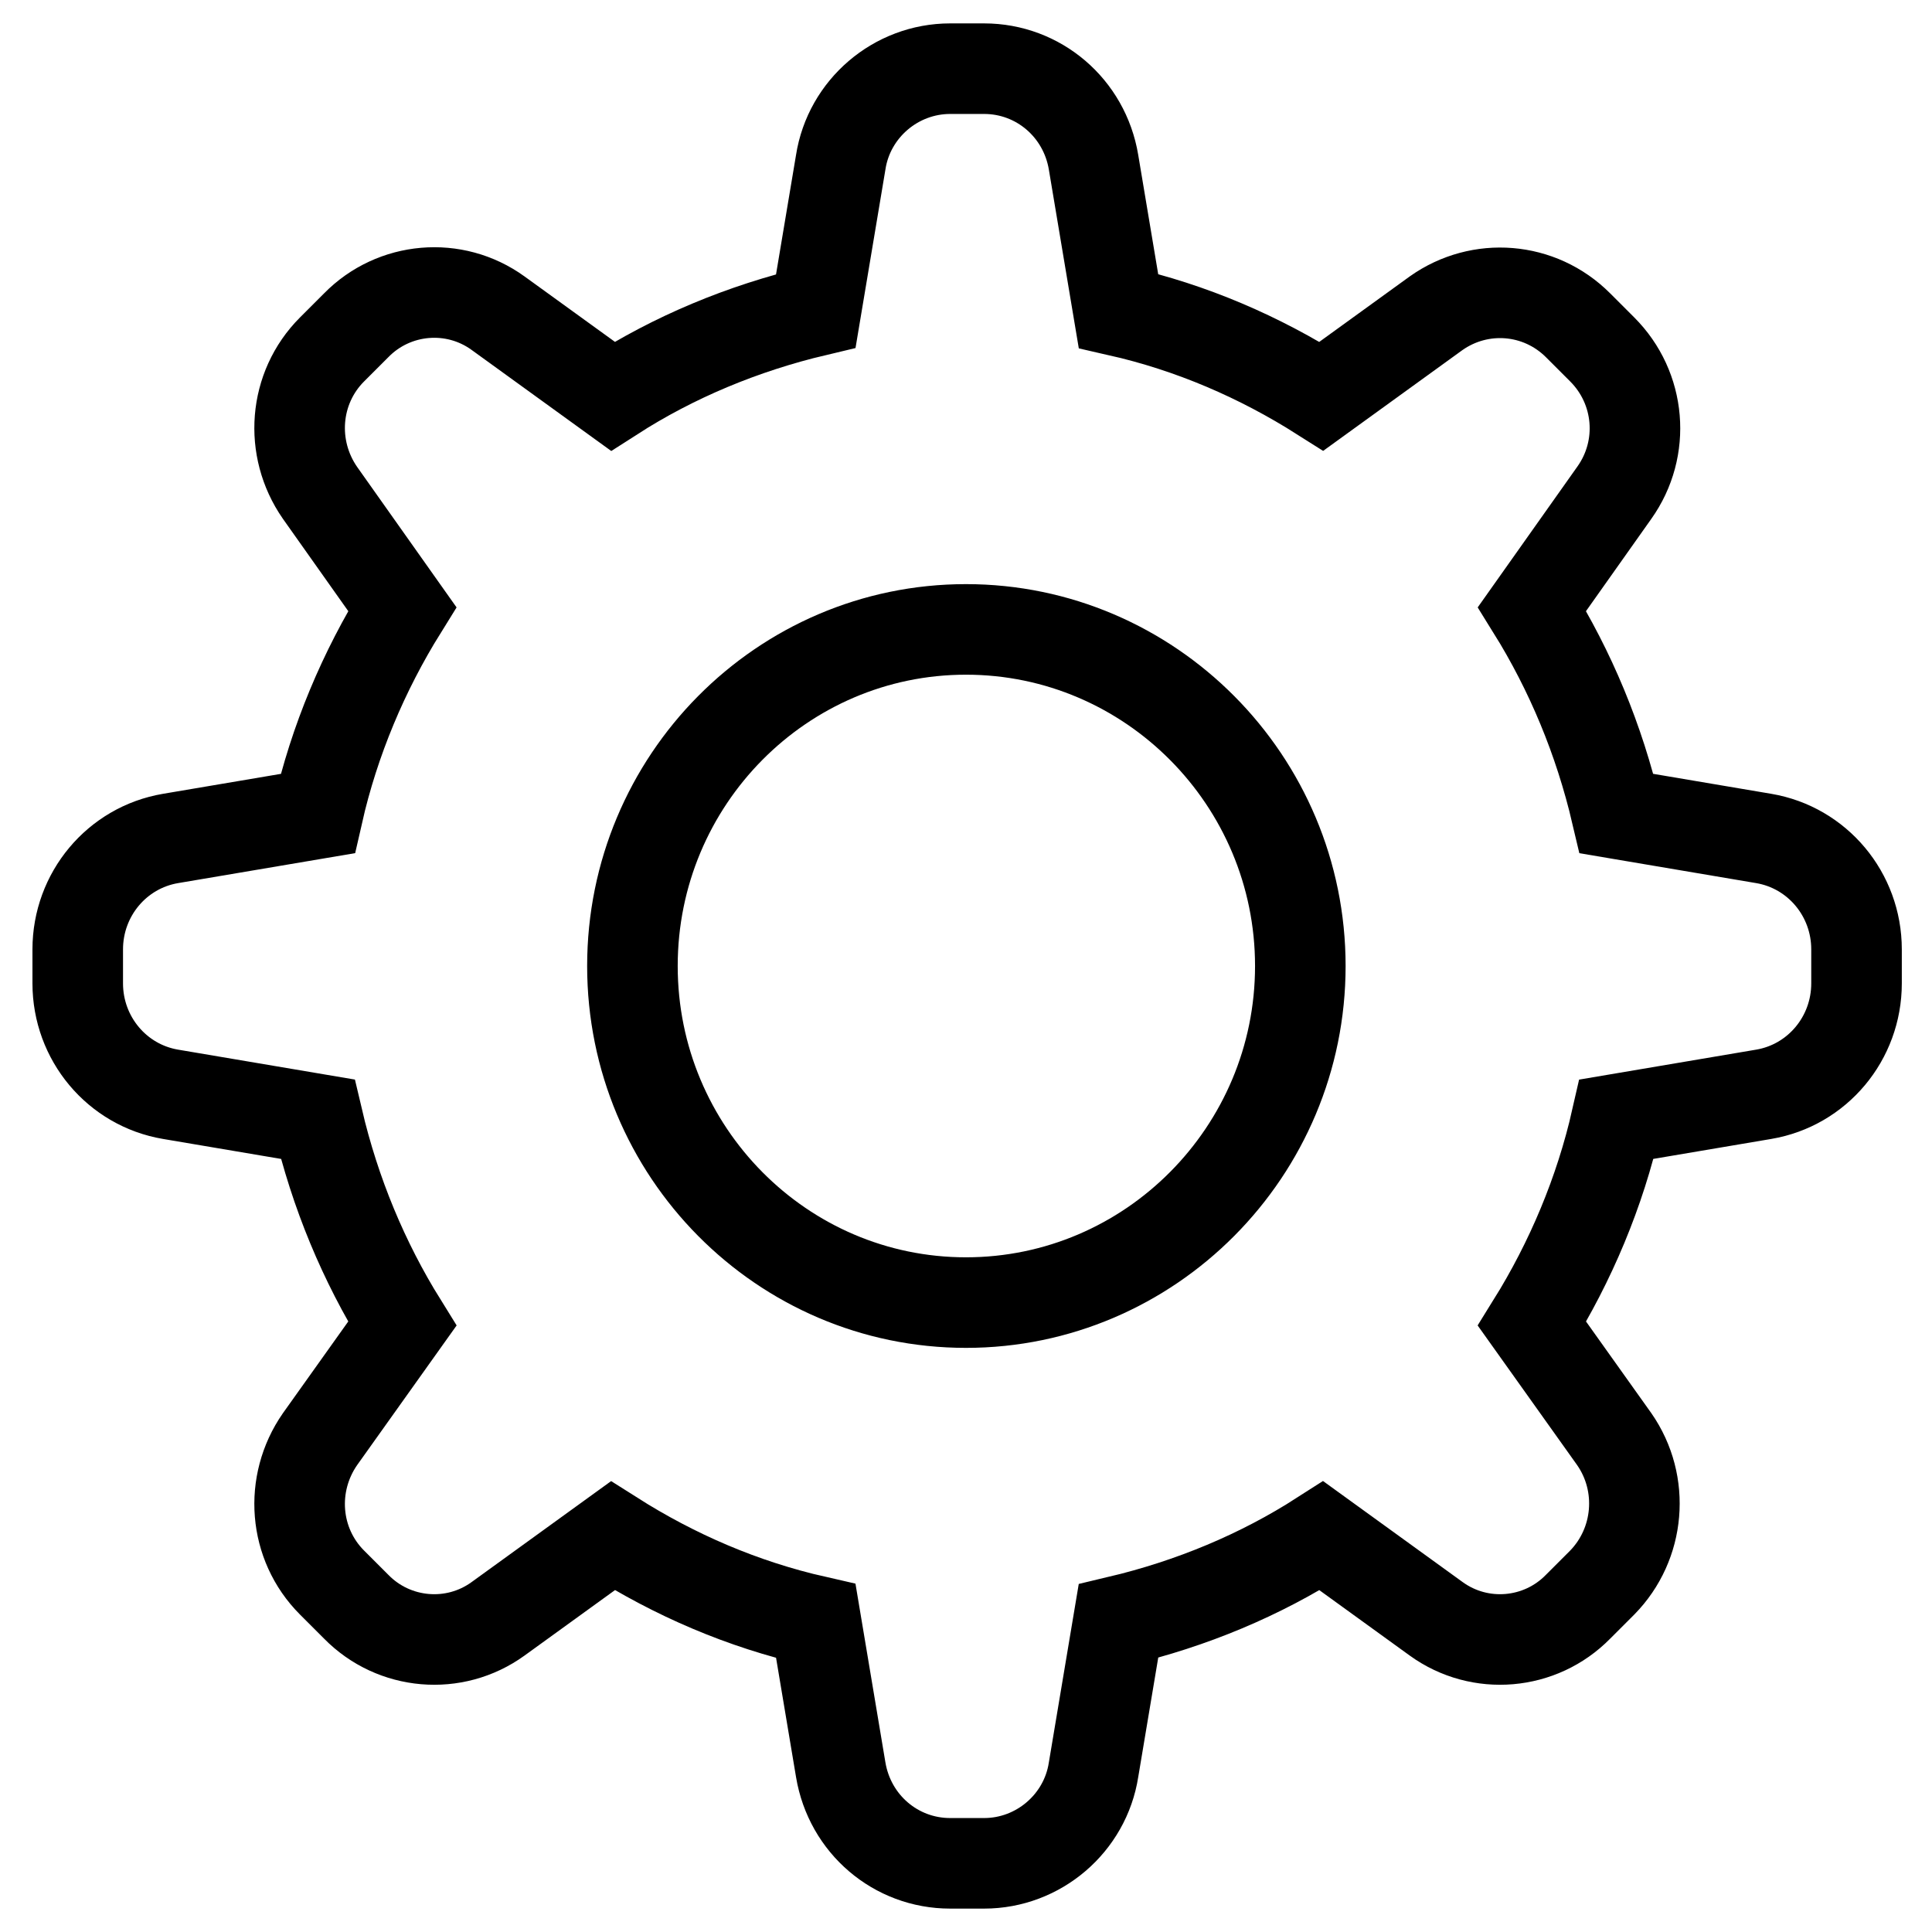 <?xml version="1.0" encoding="utf-8"?>
<!-- Svg Vector Icons : http://www.onlinewebfonts.com/icon -->
<!DOCTYPE svg PUBLIC "-//W3C//DTD SVG 1.1//EN" "http://www.w3.org/Graphics/SVG/1.1/DTD/svg11.dtd">
<svg version="1.1" xmlns="http://www.w3.org/2000/svg" xmlns:xlink="http://www.w3.org/1999/xlink" x="0px" y="0px" viewBox="0 0 256 256" enable-background="new 0 0 256 256" xml:space="preserve">
<g> <path stroke-width="12" fill-opacity="0" stroke="#000000"  d="M233.7,111.1l-19.5-3.3c-2.3-9.8-6.1-18.9-11.2-27.1l10.9-15.4c4.2-5.9,3.5-13.9-1.6-19l-3.2-3.2 c-5.1-5.1-13-5.7-18.8-1.6l-15.2,11c-8.2-5.2-17.2-9.1-26.9-11.3l-3.3-19.7c-1.2-7.2-7.3-12.4-14.5-12.4h-4.5 c-7.2,0-13.4,5.3-14.5,12.4l-3.3,19.7c-9.7,2.3-18.8,6.1-26.9,11.3l-15.2-11c-5.8-4.2-13.8-3.5-18.8,1.6l-3.2,3.2 c-5.1,5.1-5.7,13.1-1.6,19l10.9,15.4c-5.1,8.2-9,17.4-11.2,27.1l-19.5,3.3c-7.1,1.2-12.3,7.4-12.3,14.7v4.5 c0,7.3,5.2,13.5,12.3,14.7l19.5,3.3c2.3,9.8,6.1,18.9,11.2,27.1l-10.9,15.3c-4.1,5.9-3.5,13.9,1.6,19l3.2,3.2 c5,5.1,13,5.8,18.8,1.6l15.2-11c8.2,5.2,17.2,9.1,26.9,11.3l3.3,19.7c1.2,7.2,7.3,12.4,14.5,12.4h4.5c7.2,0,13.4-5.3,14.5-12.4 l3.3-19.7c9.7-2.3,18.8-6.1,26.9-11.3l15.2,11c5.8,4.2,13.8,3.5,18.8-1.6l3.2-3.2c5-5.1,5.7-13.1,1.6-19l-10.9-15.3 c5.1-8.2,9-17.4,11.2-27.1l19.5-3.3c7.1-1.2,12.3-7.4,12.3-14.7v-4.5C246,118.5,240.8,112.3,233.7,111.1z M128,172.6 c-24.4,0-44.2-20-44.2-44.6c0-24.6,19.8-44.6,44.2-44.6c24.4,0,44.3,20,44.3,44.6C172.3,152.6,152.4,172.6,128,172.6z"/></g>
</svg>